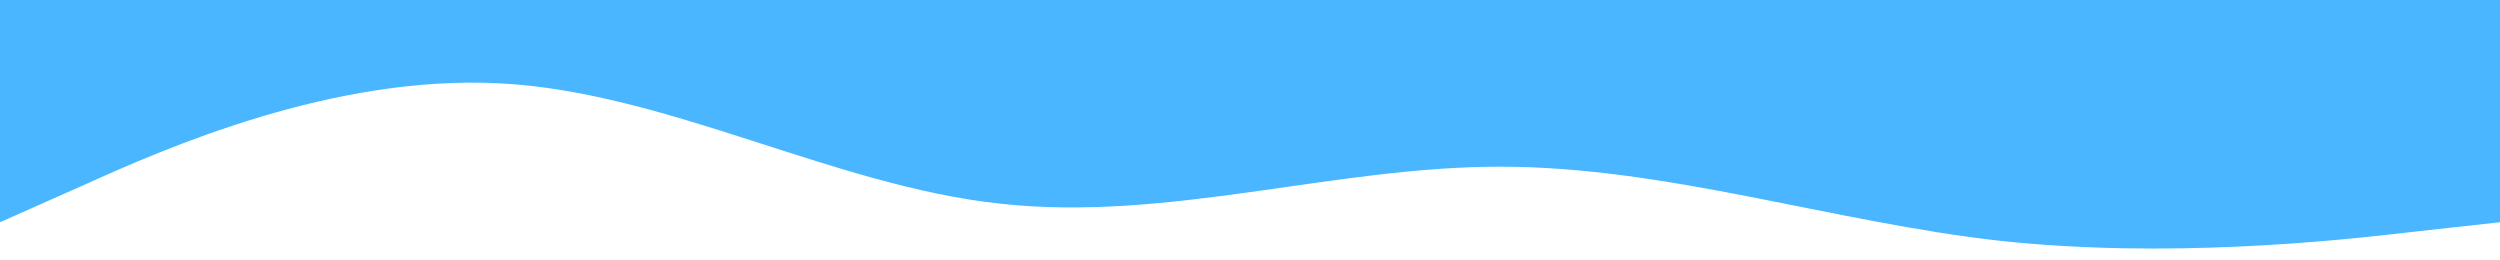 <?xml version="1.0" encoding="utf-8"?>
<svg viewBox="0 0 1440 150" xmlns="http://www.w3.org/2000/svg">
  <path fill="#49B6FF" fill-opacity="1" d="M0,128L48,106.7C96,85,192,43,288,48C384,53,480,107,576,117.3C672,128,768,96,864,96C960,96,1056,128,1152,138.7C1248,149,1344,139,1392,133.3L1440,128L1440,0L1392,0C1344,0,1248,0,1152,0C1056,0,960,0,864,0C768,0,672,0,576,0C480,0,384,0,288,0C192,0,96,0,48,0L0,0Z"/>
</svg>